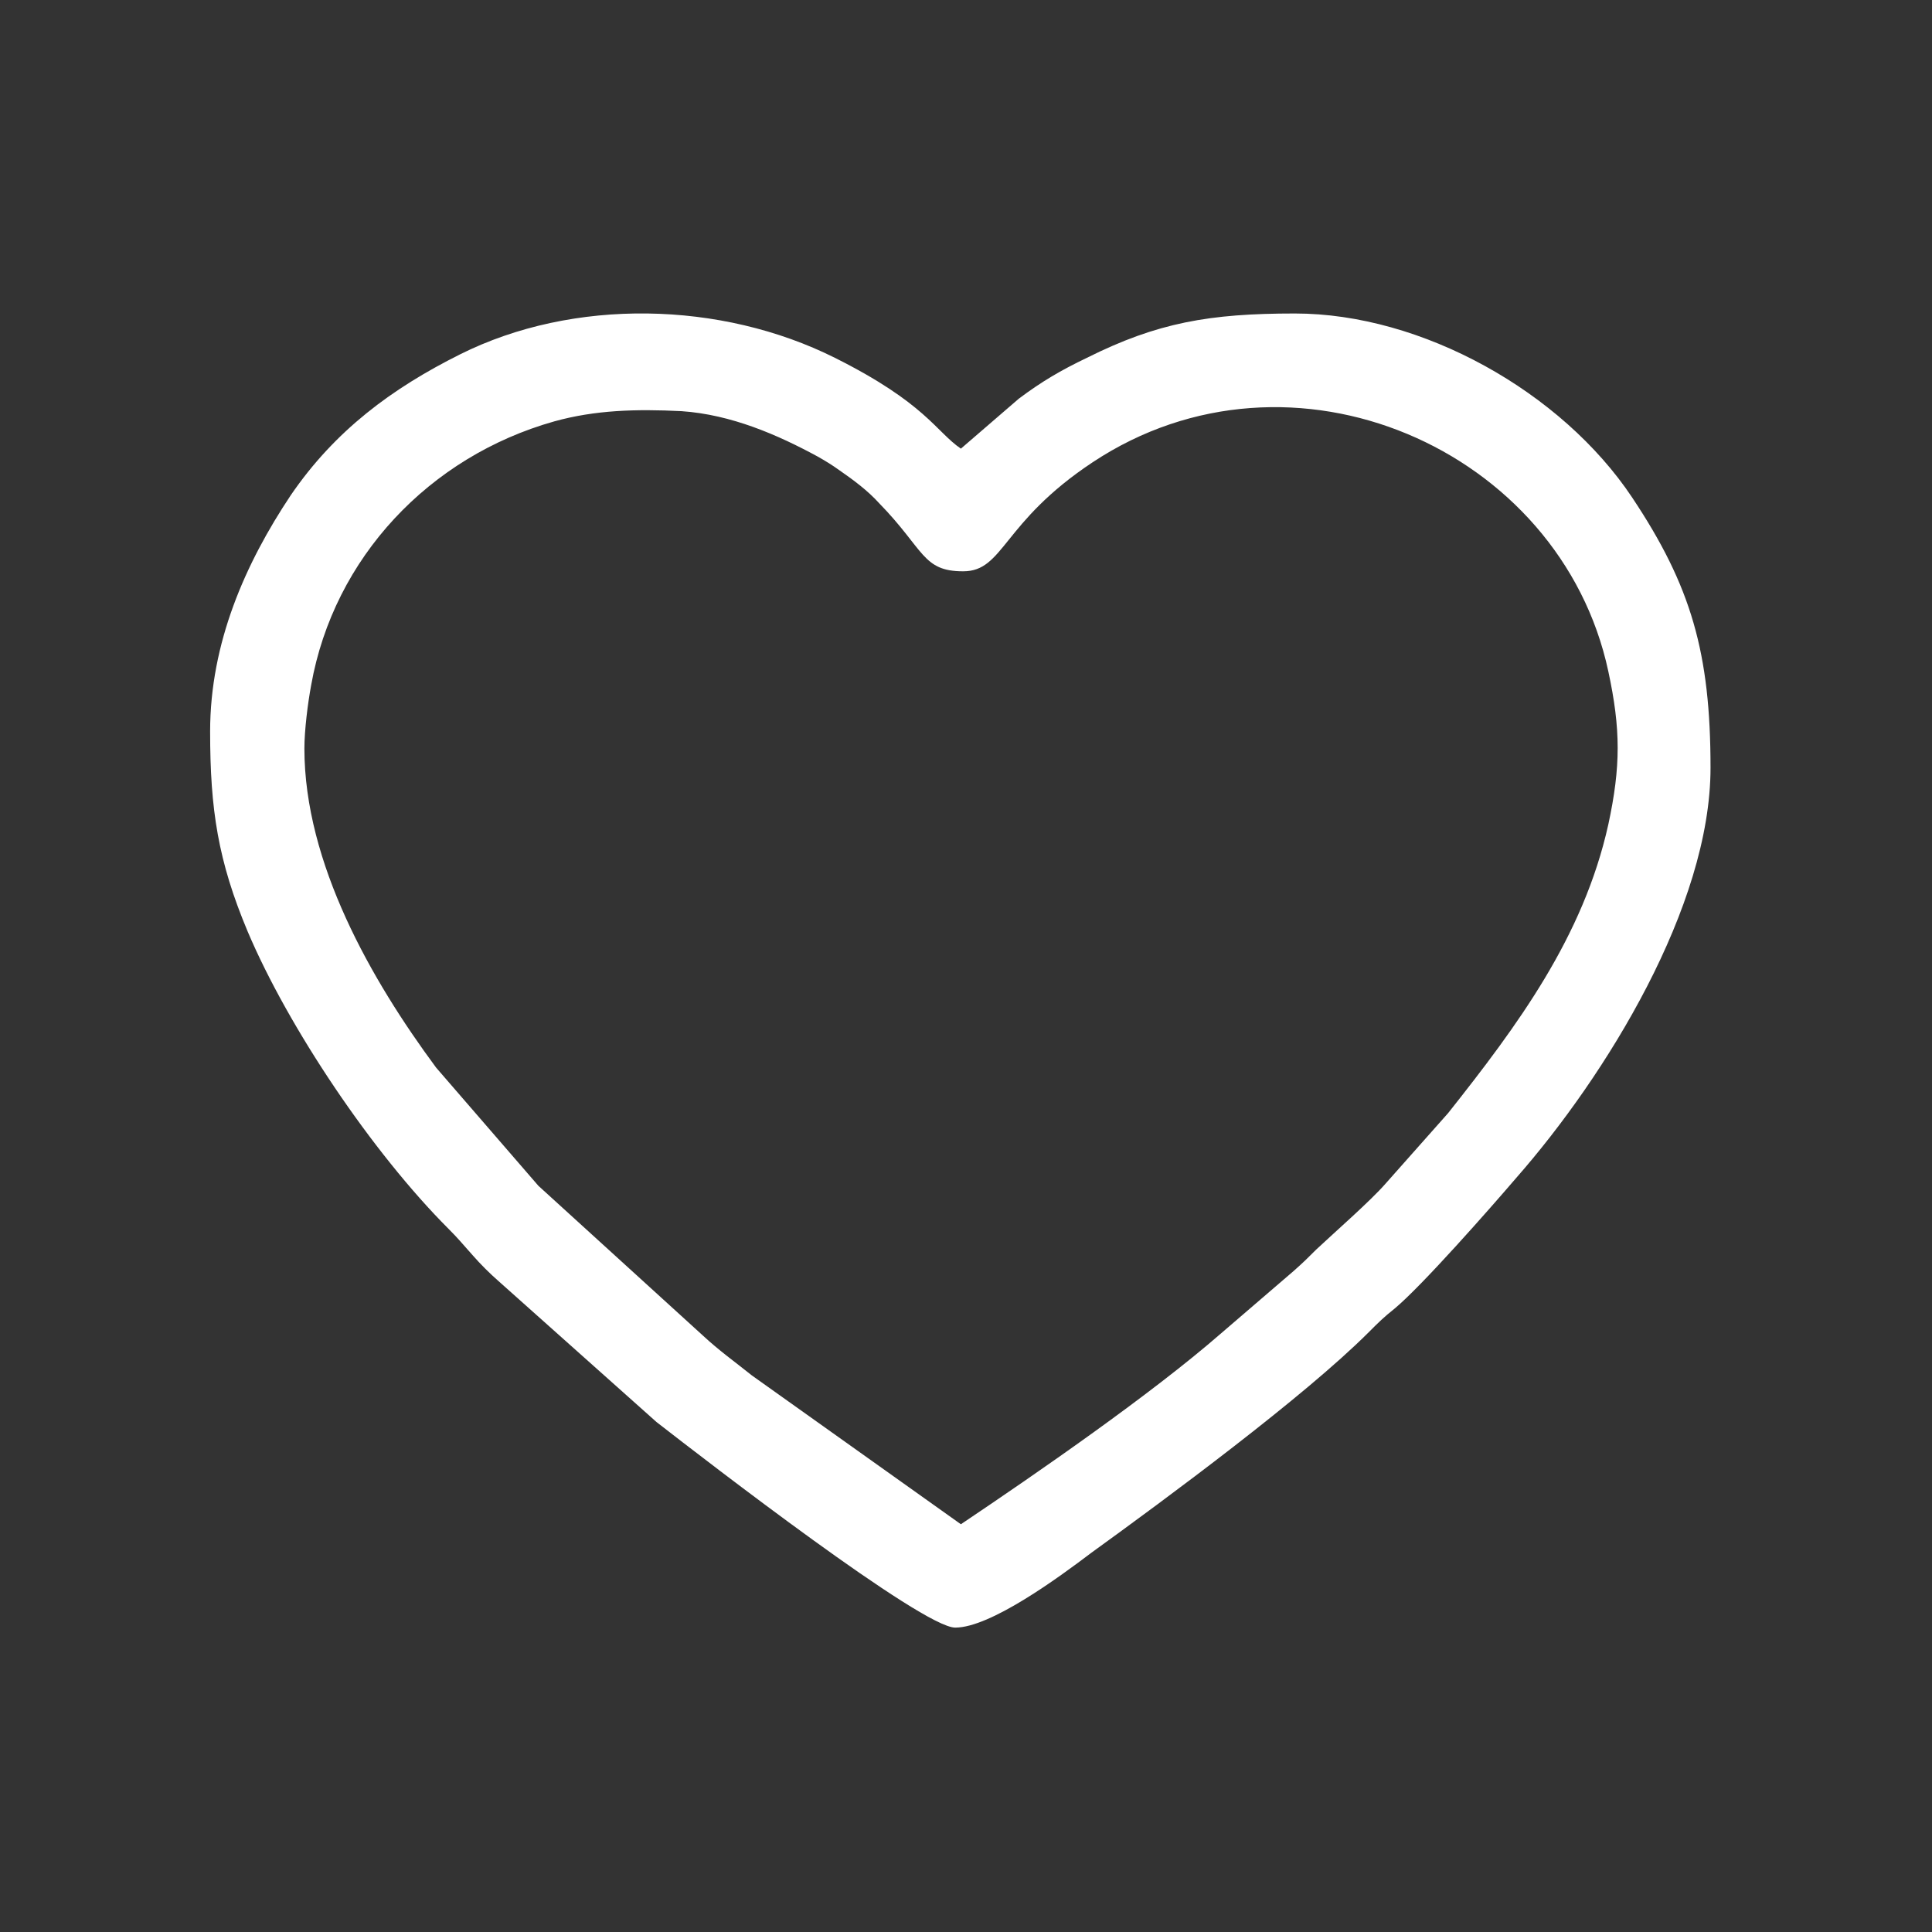 <?xml version="1.0" encoding="UTF-8"?> <!-- Generator: Adobe Illustrator 24.1.2, SVG Export Plug-In . SVG Version: 6.00 Build 0) --> <svg xmlns:xodm="http://www.corel.com/coreldraw/odm/2003" xmlns="http://www.w3.org/2000/svg" xmlns:xlink="http://www.w3.org/1999/xlink" id="Layer_1" x="0px" y="0px" viewBox="0 0 170.1 170.1" style="enable-background:new 0 0 170.1 170.1;" xml:space="preserve"><rect x="0" y="0" width="170.1" height="170.1" fill="#333333" stroke="none"/> <style type="text/css"> .st0{fill-rule:evenodd;clip-rule:evenodd;fill:#FFFFFF;} </style> <g id="Layer_x0020_1"> <path class="st0" d="M26.8,65.9c0-1.6,0.3-4,0.6-5.6c2-11.2,10.4-20.1,21.4-23.2c3.6-1,7.2-1.1,11.2-0.9c4.4,0.3,8.5,2.1,12,4 c0.7,0.4,1.2,0.7,1.9,1.2c1.3,0.9,2.5,1.8,3.5,2.9c4,4.1,3.8,6,7.4,6c3.6,0,3.4-4.3,11.4-9.6c17.5-11.6,41.2-1.2,45.4,18.4 c1.1,5.1,1.1,8.4,0,13.5c-2.2,9.9-8,17.7-14.1,25.4l-5.5,6.2c-1.3,1.5-4.5,4.3-6.1,5.8c-0.8,0.8-1.1,1.1-2,1.9l-6.4,5.5 c-6.2,5.4-16.2,12.3-22.9,16.8l-18.4-13.1c-1.5-1.2-2.9-2.2-4.3-3.5l-14.5-13.2L38.4,94C32.7,86.3,26.8,76,26.8,65.9z M18.5,64.4 c0,6.9,0.7,11.4,3.3,17.6c3.6,8.5,11,19.5,17.7,26.2c0.9,0.9,1.2,1.3,2.1,2.3c0.7,0.8,1.5,1.6,2.3,2.3l13.9,12.4 c4.5,3.5,23.4,18.1,26.3,18.1c3.1,0,9.1-4.4,12-6.6c6.5-4.7,18.7-13.7,24.4-19.4c0.9-0.9,1.3-1.3,2.3-2.1c2.4-2,8.3-8.7,10.7-11.5 c7.9-9,17.1-23.9,17.1-36.1c0-10.1-1.7-16-6.9-23.8c-6.2-9.3-18.5-16.2-29.7-16.2c-7.5,0-12.1,0.8-18.3,3.9c-2.3,1.1-4,2.1-6,3.6 l-5.1,4.4c-2.2-1.5-3.1-4-11.1-8c-10-5-23-5.3-33-0.3c-6,3-11,6.7-14.9,12.4C21.6,49.6,18.5,56.6,18.5,64.4z"></path> </g> </svg> 